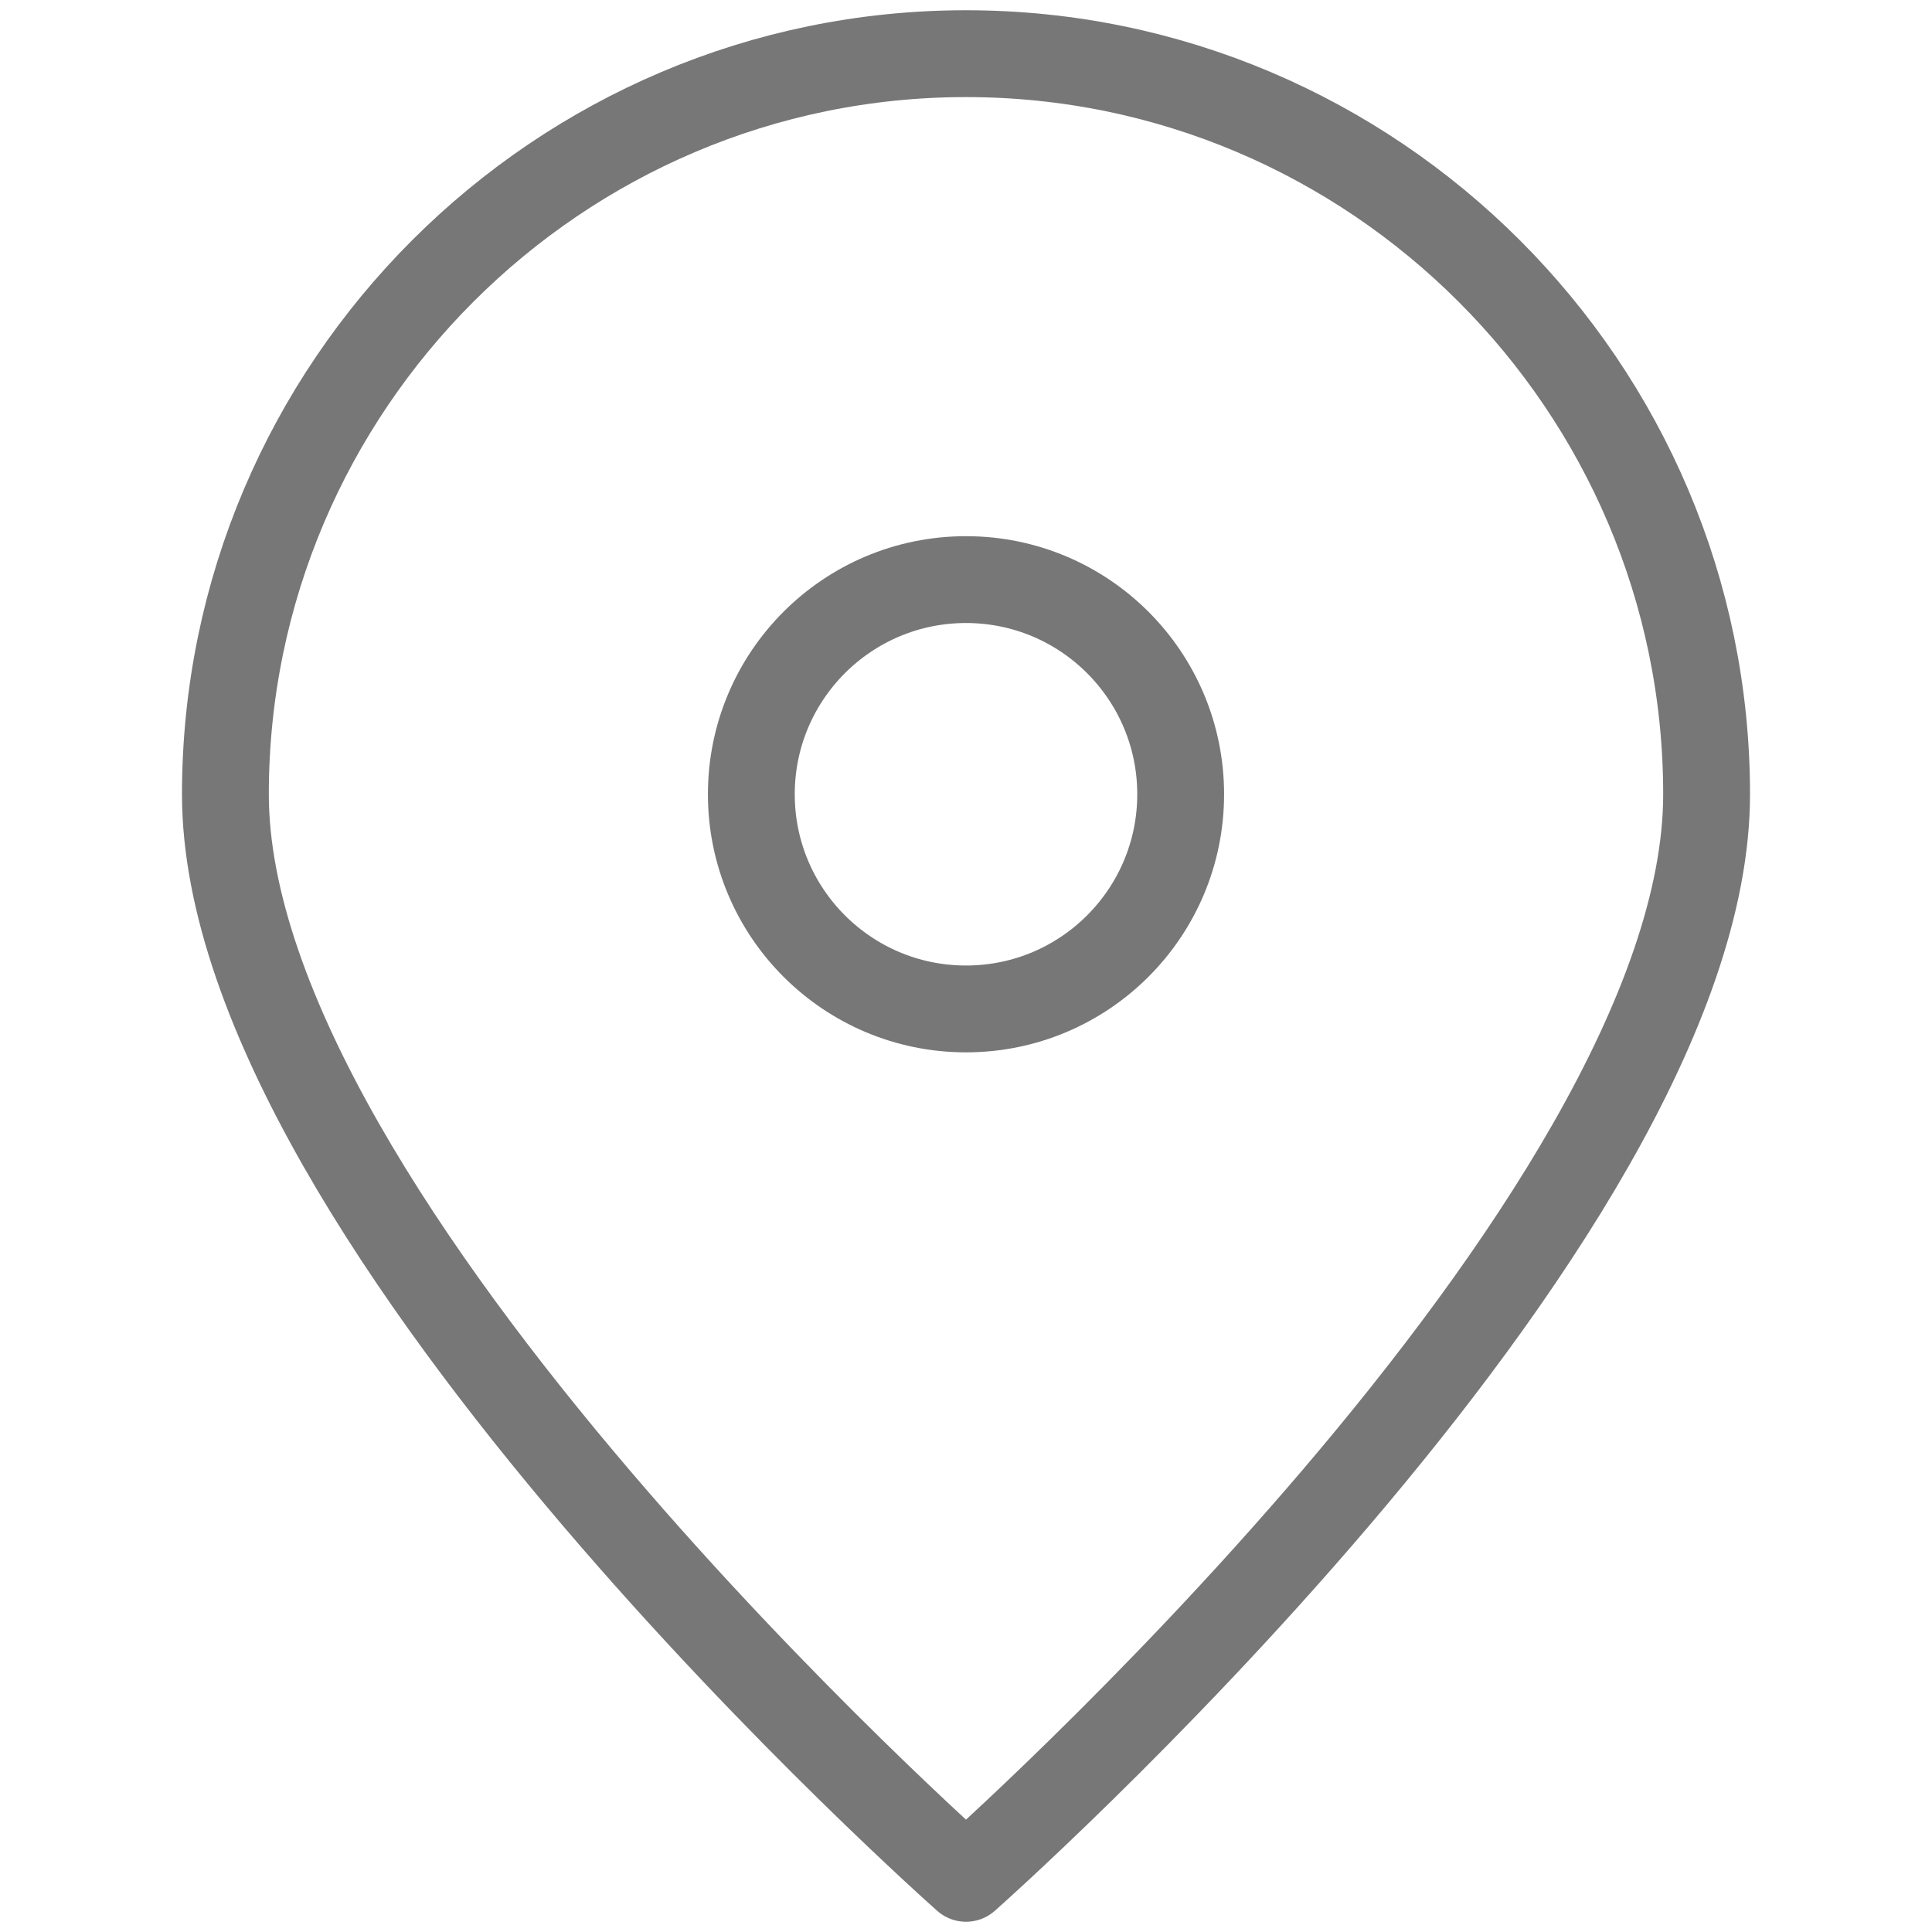 <?xml version="1.0" encoding="utf-8"?>
<!-- Generator: Adobe Illustrator 22.1.0, SVG Export Plug-In . SVG Version: 6.00 Build 0)  -->
<svg version="1.1" id="레이어_1" xmlns="http://www.w3.org/2000/svg" xmlns:xlink="http://www.w3.org/1999/xlink" x="0px"
	 y="0px" width="18px" height="18px" viewBox="0 0 18 18" style="enable-background:new 0 0 18 18;" xml:space="preserve">
<style type="text/css">
	.st0{fill:none;stroke:#777777;stroke-width:0.809;stroke-linejoin:round;stroke-miterlimit:10;}
</style>
<g>
	<circle class="st0" cx="9" cy="7.4" r="2"/>
	<path class="st0" d="M9,17.5c0,0,6.9-6.1,6.9-10.1c0-3.8-3.1-6.9-6.9-6.9c-3.8,0-6.9,3.1-6.9,6.9C2.1,11.4,9,17.5,9,17.5z"/>
</g>
</svg>
